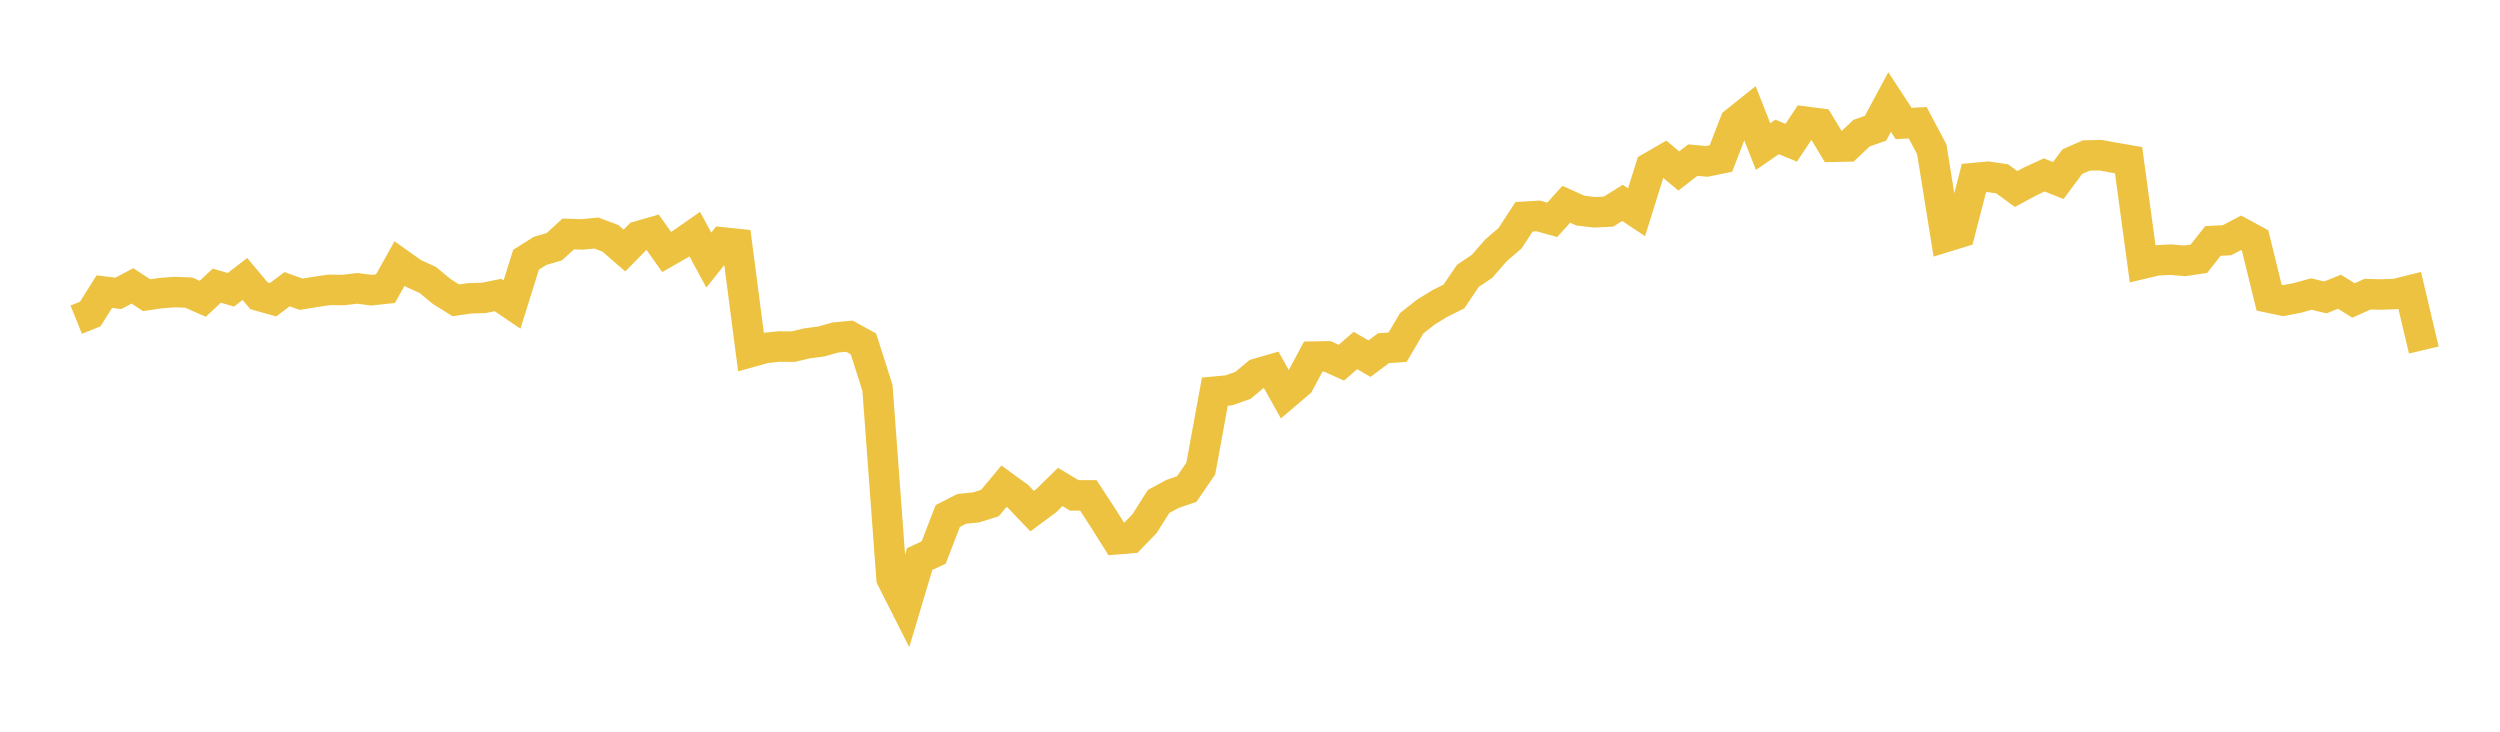 <svg width="164" height="48" xmlns="http://www.w3.org/2000/svg" xmlns:xlink="http://www.w3.org/1999/xlink"><path fill="none" stroke="rgb(237,194,64)" stroke-width="2" d="M5,20.97L5.922,20.598L6.844,19.131L7.766,19.244L8.689,18.754L9.611,19.363L10.533,19.23L11.455,19.159L12.377,19.194L13.299,19.6L14.222,18.74L15.144,19.01L16.066,18.302L16.988,19.402L17.91,19.663L18.832,18.971L19.754,19.303L20.677,19.152L21.599,19.014L22.521,19.026L23.443,18.916L24.365,19.036L25.287,18.937L26.21,17.288L27.132,17.942L28.054,18.361L28.976,19.122L29.898,19.7L30.82,19.569L31.743,19.541L32.665,19.354L33.587,19.979L34.509,17.037L35.431,16.457L36.353,16.189L37.275,15.349L38.198,15.378L39.12,15.287L40.042,15.634L40.964,16.434L41.886,15.496L42.808,15.232L43.731,16.529L44.653,16.001L45.575,15.358L46.497,17.061L47.419,15.906L48.341,16.001L49.263,23.087L50.186,22.829L51.108,22.731L52.03,22.74L52.952,22.521L53.874,22.401L54.796,22.141L55.719,22.052L56.641,22.559L57.563,25.45L58.485,37.943L59.407,39.764L60.329,36.676L61.251,36.242L62.174,33.849L63.096,33.381L64.018,33.286L64.94,33L65.862,31.894L66.784,32.564L67.707,33.53L68.629,32.848L69.551,31.943L70.473,32.498L71.395,32.497L72.317,33.908L73.24,35.377L74.162,35.3L75.084,34.348L76.006,32.893L76.928,32.398L77.85,32.082L78.772,30.736L79.695,25.693L80.617,25.605L81.539,25.277L82.461,24.511L83.383,24.246L84.305,25.899L85.228,25.113L86.15,23.394L87.072,23.377L87.994,23.794L88.916,22.99L89.838,23.529L90.76,22.839L91.683,22.779L92.605,21.208L93.527,20.479L94.449,19.911L95.371,19.455L96.293,18.096L97.216,17.476L98.138,16.421L99.06,15.626L99.982,14.219L100.904,14.165L101.826,14.42L102.749,13.401L103.671,13.816L104.593,13.926L105.515,13.884L106.437,13.309L107.359,13.922L108.281,10.974L109.204,10.44L110.126,11.218L111.048,10.504L111.97,10.587L112.892,10.398L113.814,8.014L114.737,7.277L115.659,9.612L116.581,8.981L117.503,9.366L118.425,7.981L119.347,8.102L120.269,9.628L121.192,9.61L122.114,8.737L123.036,8.412L123.958,6.693L124.88,8.1L125.802,8.053L126.725,9.797L127.647,15.54L128.569,15.256L129.491,11.68L130.413,11.595L131.335,11.73L132.257,12.398L133.18,11.9L134.102,11.476L135.024,11.843L135.946,10.601L136.868,10.2L137.79,10.181L138.713,10.349L139.635,10.508L140.557,17.3L141.479,17.082L142.401,17.034L143.323,17.111L144.246,16.976L145.168,15.807L146.09,15.758L147.012,15.272L147.934,15.772L148.856,19.527L149.778,19.722L150.701,19.545L151.623,19.289L152.545,19.511L153.467,19.138L154.389,19.711L155.311,19.299L156.234,19.319L157.156,19.284L158.078,19.055L159,22.962"></path></svg>